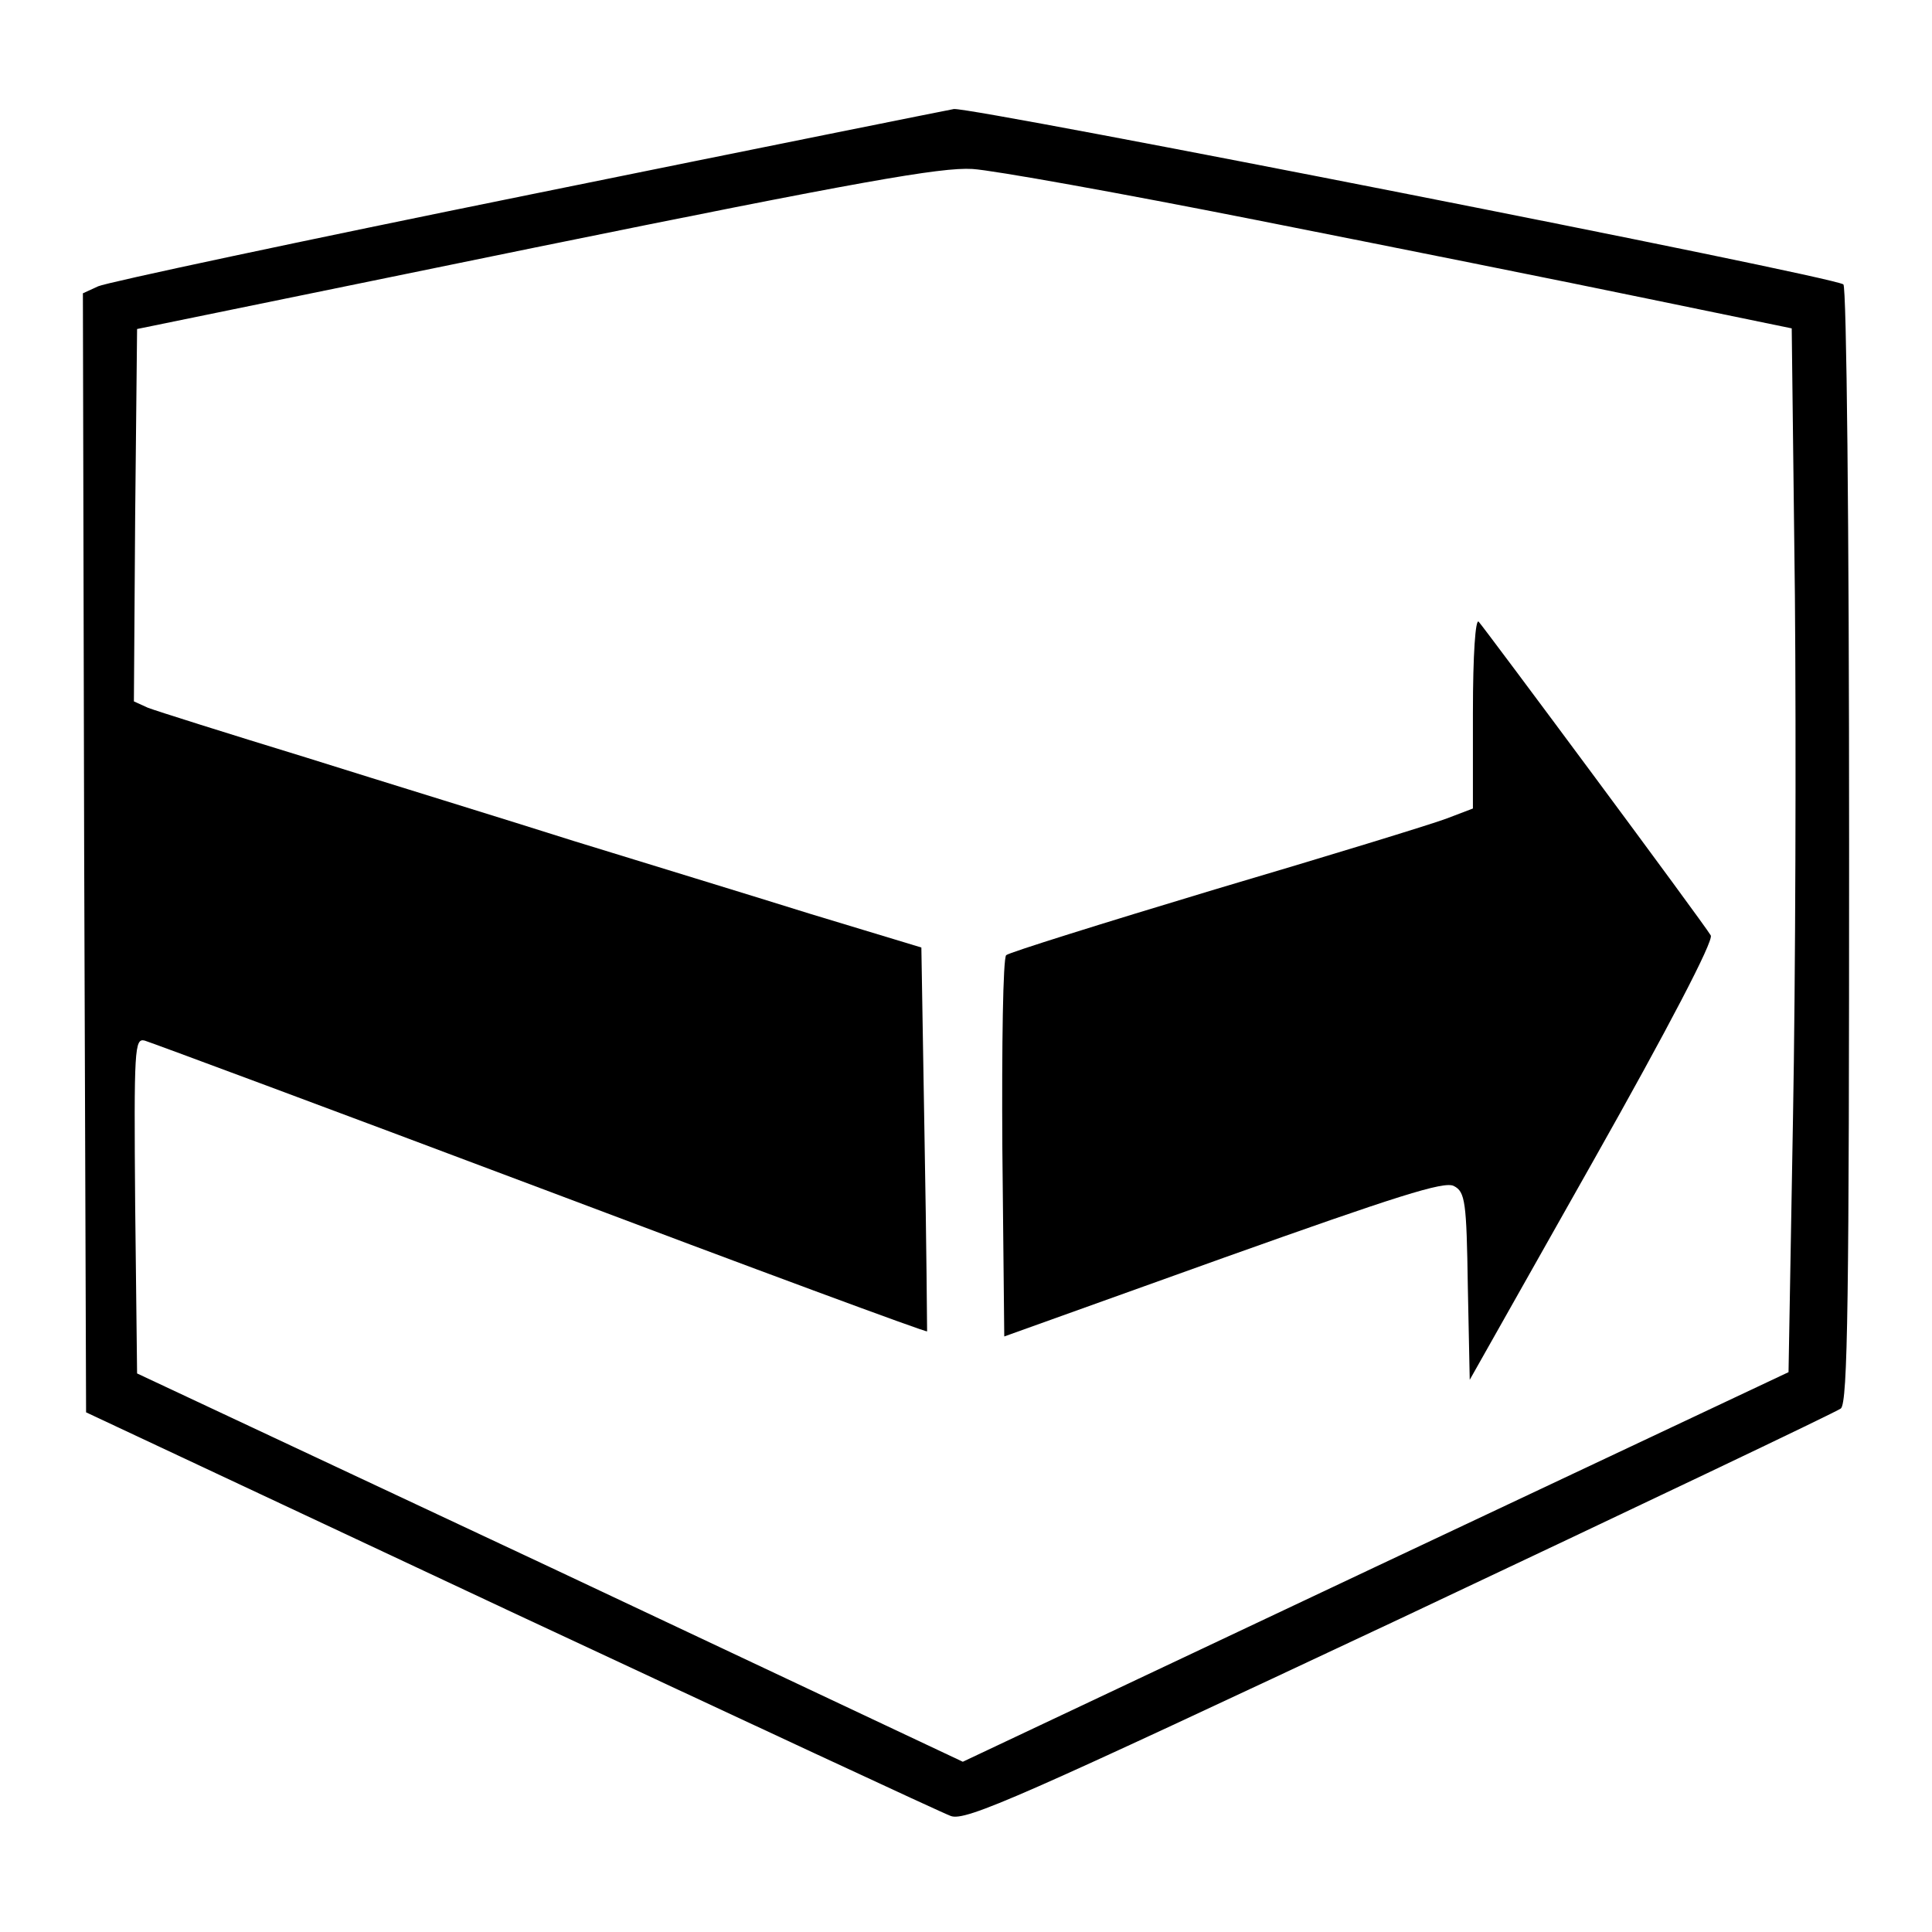 <?xml version="1.0" standalone="no"?>
<!DOCTYPE svg PUBLIC "-//W3C//DTD SVG 20010904//EN"
 "http://www.w3.org/TR/2001/REC-SVG-20010904/DTD/svg10.dtd">
<svg version="1.0" xmlns="http://www.w3.org/2000/svg"
 width="303pt" height="303pt" viewBox="0 0 303 303"
 preserveAspectRatio="xMidYMid meet">
<g transform="translate(0,303) scale(0.1,-0.1)"
fill="#000000" stroke="none">
<path d="M832 2725 c-360 -73 -665 -138 -678 -144 l-24 -11 2 -877 3 -878 665
-312 c366 -171 677 -316 691 -321 23 -9 110 30 704 309 373 176 684 324 692
330 11 9 13 172 13 885 0 500 -4 875 -9 878 -22 14 -1365 278 -1395 275 -6 -1
-305 -61 -664 -134z m1138 -40 c212 -42 487 -97 612 -123 l228 -47 5 -420 c2
-231 1 -599 -3 -818 l-7 -399 -647 -305 -648 -306 -647 305 -648 304 -3 263
c-2 248 -1 263 15 259 10 -3 290 -107 622 -232 331 -125 604 -226 605 -224 0
2 -1 138 -4 302 l-5 300 -175 53 c-96 30 -263 81 -370 114 -107 34 -296 92
-420 131 -124 38 -235 73 -248 78 l-22 10 2 292 3 292 625 128 c506 103 636
126 685 123 33 -2 233 -38 445 -80z"/>
<path d="M2310 1913 l0 -151 -42 -16 c-24 -9 -187 -59 -363 -111 -176 -53
-323 -99 -327 -103 -5 -5 -7 -141 -6 -303 l3 -295 343 123 c272 97 347 121
362 113 18 -9 20 -25 22 -157 l3 -147 193 342 c118 209 190 347 185 355 -11
19 -354 481 -364 492 -5 5 -9 -51 -9 -142z"/>
</g>
</svg>
